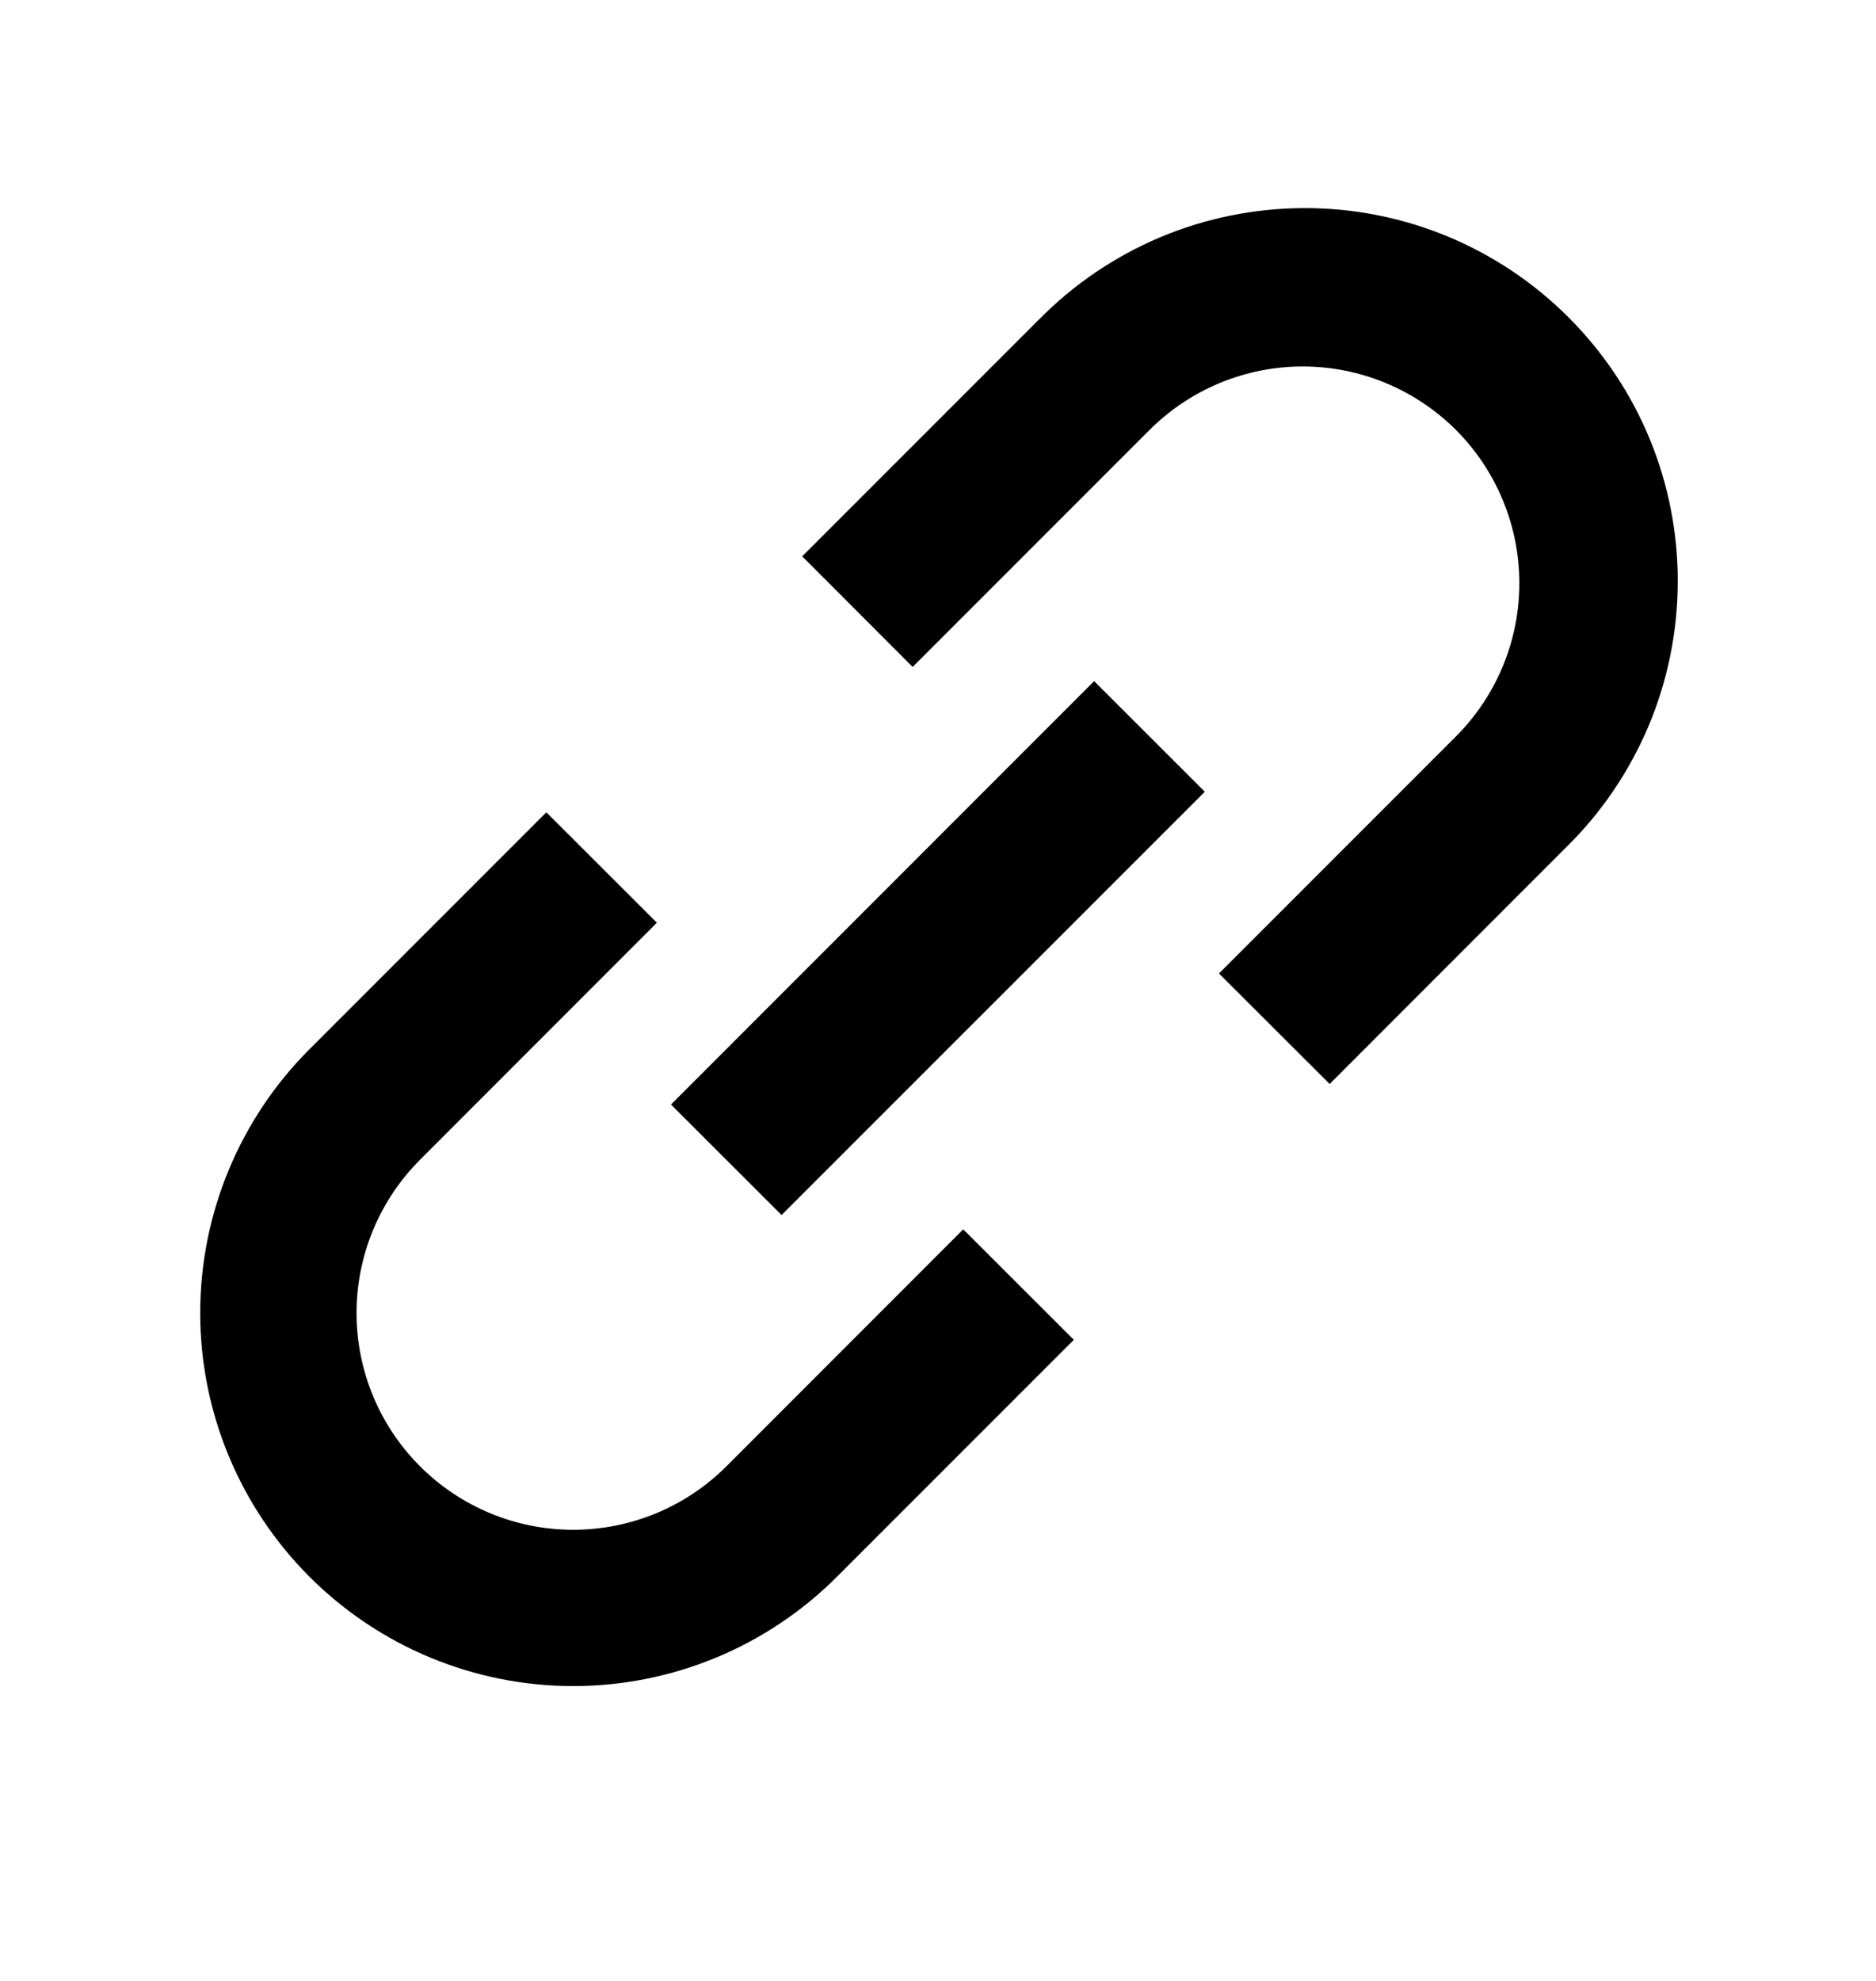 <svg width="18" height="19" viewBox="0 0 18 19" fill="none" xmlns="http://www.w3.org/2000/svg">
<path d="M9.97 3.064C10.301 2.727 10.696 2.46 11.131 2.276C11.566 2.093 12.034 1.998 12.506 1.996C12.978 1.994 13.446 2.085 13.883 2.265C14.319 2.445 14.716 2.71 15.05 3.044C15.384 3.378 15.649 3.774 15.829 4.211C16.009 4.648 16.1 5.116 16.098 5.588C16.096 6.06 16.001 6.528 15.818 6.963C15.634 7.398 15.367 7.793 15.03 8.124L12.758 10.397L11.696 9.337L13.969 7.064C14.359 6.674 14.578 6.145 14.578 5.594C14.578 5.043 14.359 4.514 13.97 4.124C13.58 3.735 13.051 3.515 12.5 3.515C11.949 3.515 11.42 3.734 11.03 4.124L8.757 6.397L7.697 5.336L9.969 3.064H9.97ZM11.56 7.594L7.499 11.654L6.438 10.594L10.498 6.533L11.56 7.594ZM6.302 8.851L4.03 11.124C3.64 11.514 3.421 12.043 3.421 12.594C3.421 13.146 3.64 13.674 4.03 14.064C4.42 14.454 4.948 14.673 5.5 14.673C6.051 14.673 6.58 14.454 6.97 14.064L9.242 11.791L10.303 12.851L8.03 15.124C7.359 15.795 6.449 16.172 5.5 16.172C4.551 16.172 3.641 15.795 2.97 15.124C2.299 14.453 1.921 13.543 1.921 12.594C1.921 11.645 2.298 10.735 2.969 10.064L5.242 7.791L6.303 8.851H6.302Z" fill="#000000"/>
</svg>
